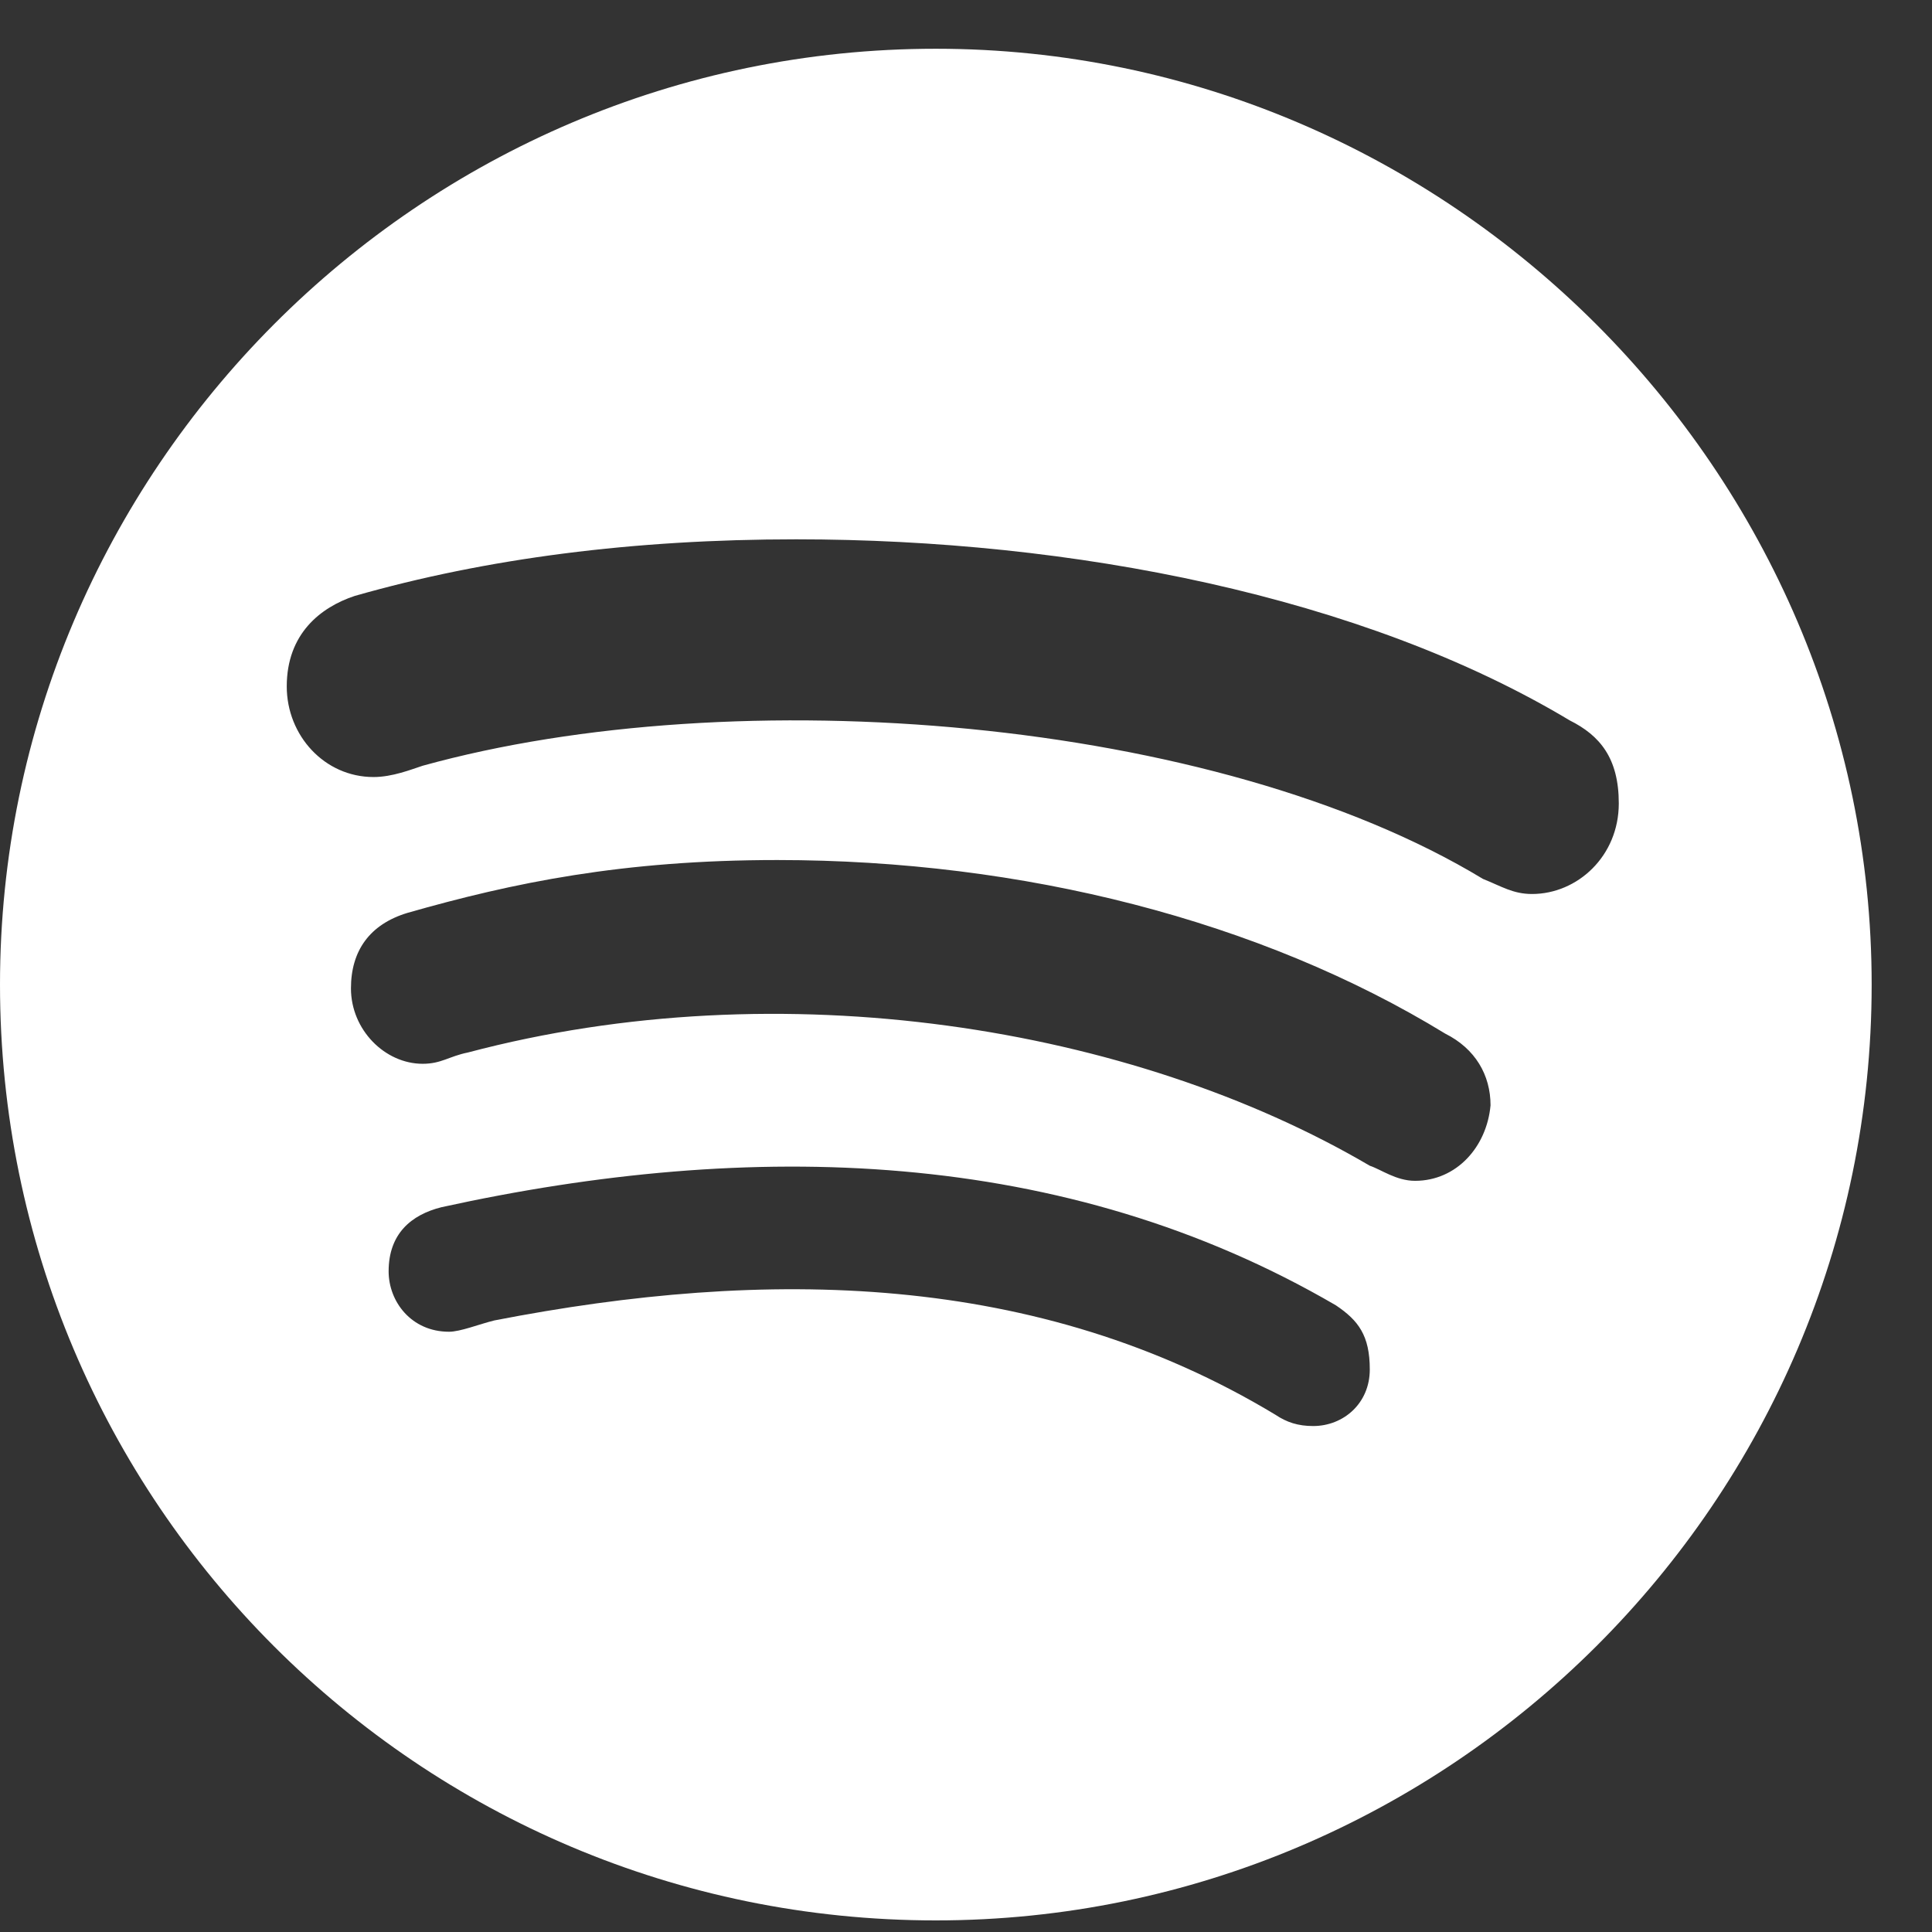 <svg width="26" height="26" viewBox="0 0 26 26" fill="none" xmlns="http://www.w3.org/2000/svg">
<rect x="0" y="0" width="26" height="26" fill="#333333" stroke="none"/>
<path d="M12.594 0.656C5.637 0.656 0 6.344 0 13.25C0 20.207 5.637 25.844 12.594 25.844C19.5 25.844 25.188 20.207 25.188 13.25C25.188 6.344 19.5 0.656 12.594 0.656ZM17.672 19.191C17.469 19.191 17.316 19.141 17.164 19.039C13.965 17.109 10.309 17.059 6.652 17.77C6.449 17.82 6.195 17.922 6.043 17.922C5.535 17.922 5.23 17.516 5.23 17.109C5.23 16.602 5.535 16.348 5.941 16.246C10.105 15.332 14.32 15.434 17.977 17.566C18.281 17.77 18.434 17.973 18.434 18.43C18.434 18.887 18.078 19.191 17.672 19.191ZM19.043 15.891C18.789 15.891 18.586 15.738 18.434 15.688C15.234 13.809 10.512 13.047 6.297 14.164C6.043 14.215 5.941 14.316 5.688 14.316C5.18 14.316 4.723 13.859 4.723 13.301C4.723 12.793 4.977 12.438 5.484 12.285C6.906 11.879 8.379 11.574 10.461 11.574C13.762 11.574 16.961 12.387 19.449 13.91C19.855 14.113 20.059 14.469 20.059 14.875C20.008 15.434 19.602 15.891 19.043 15.891ZM20.617 12.031C20.363 12.031 20.211 11.93 19.957 11.828C16.352 9.645 9.902 9.137 5.688 10.305C5.535 10.355 5.281 10.457 5.027 10.457C4.367 10.457 3.859 9.898 3.859 9.238C3.859 8.527 4.316 8.172 4.773 8.02C6.551 7.512 8.531 7.258 10.715 7.258C14.422 7.258 18.332 8.02 21.125 9.695C21.531 9.898 21.785 10.203 21.785 10.812C21.785 11.523 21.227 12.031 20.617 12.031Z" fill="white"/>
</svg>
